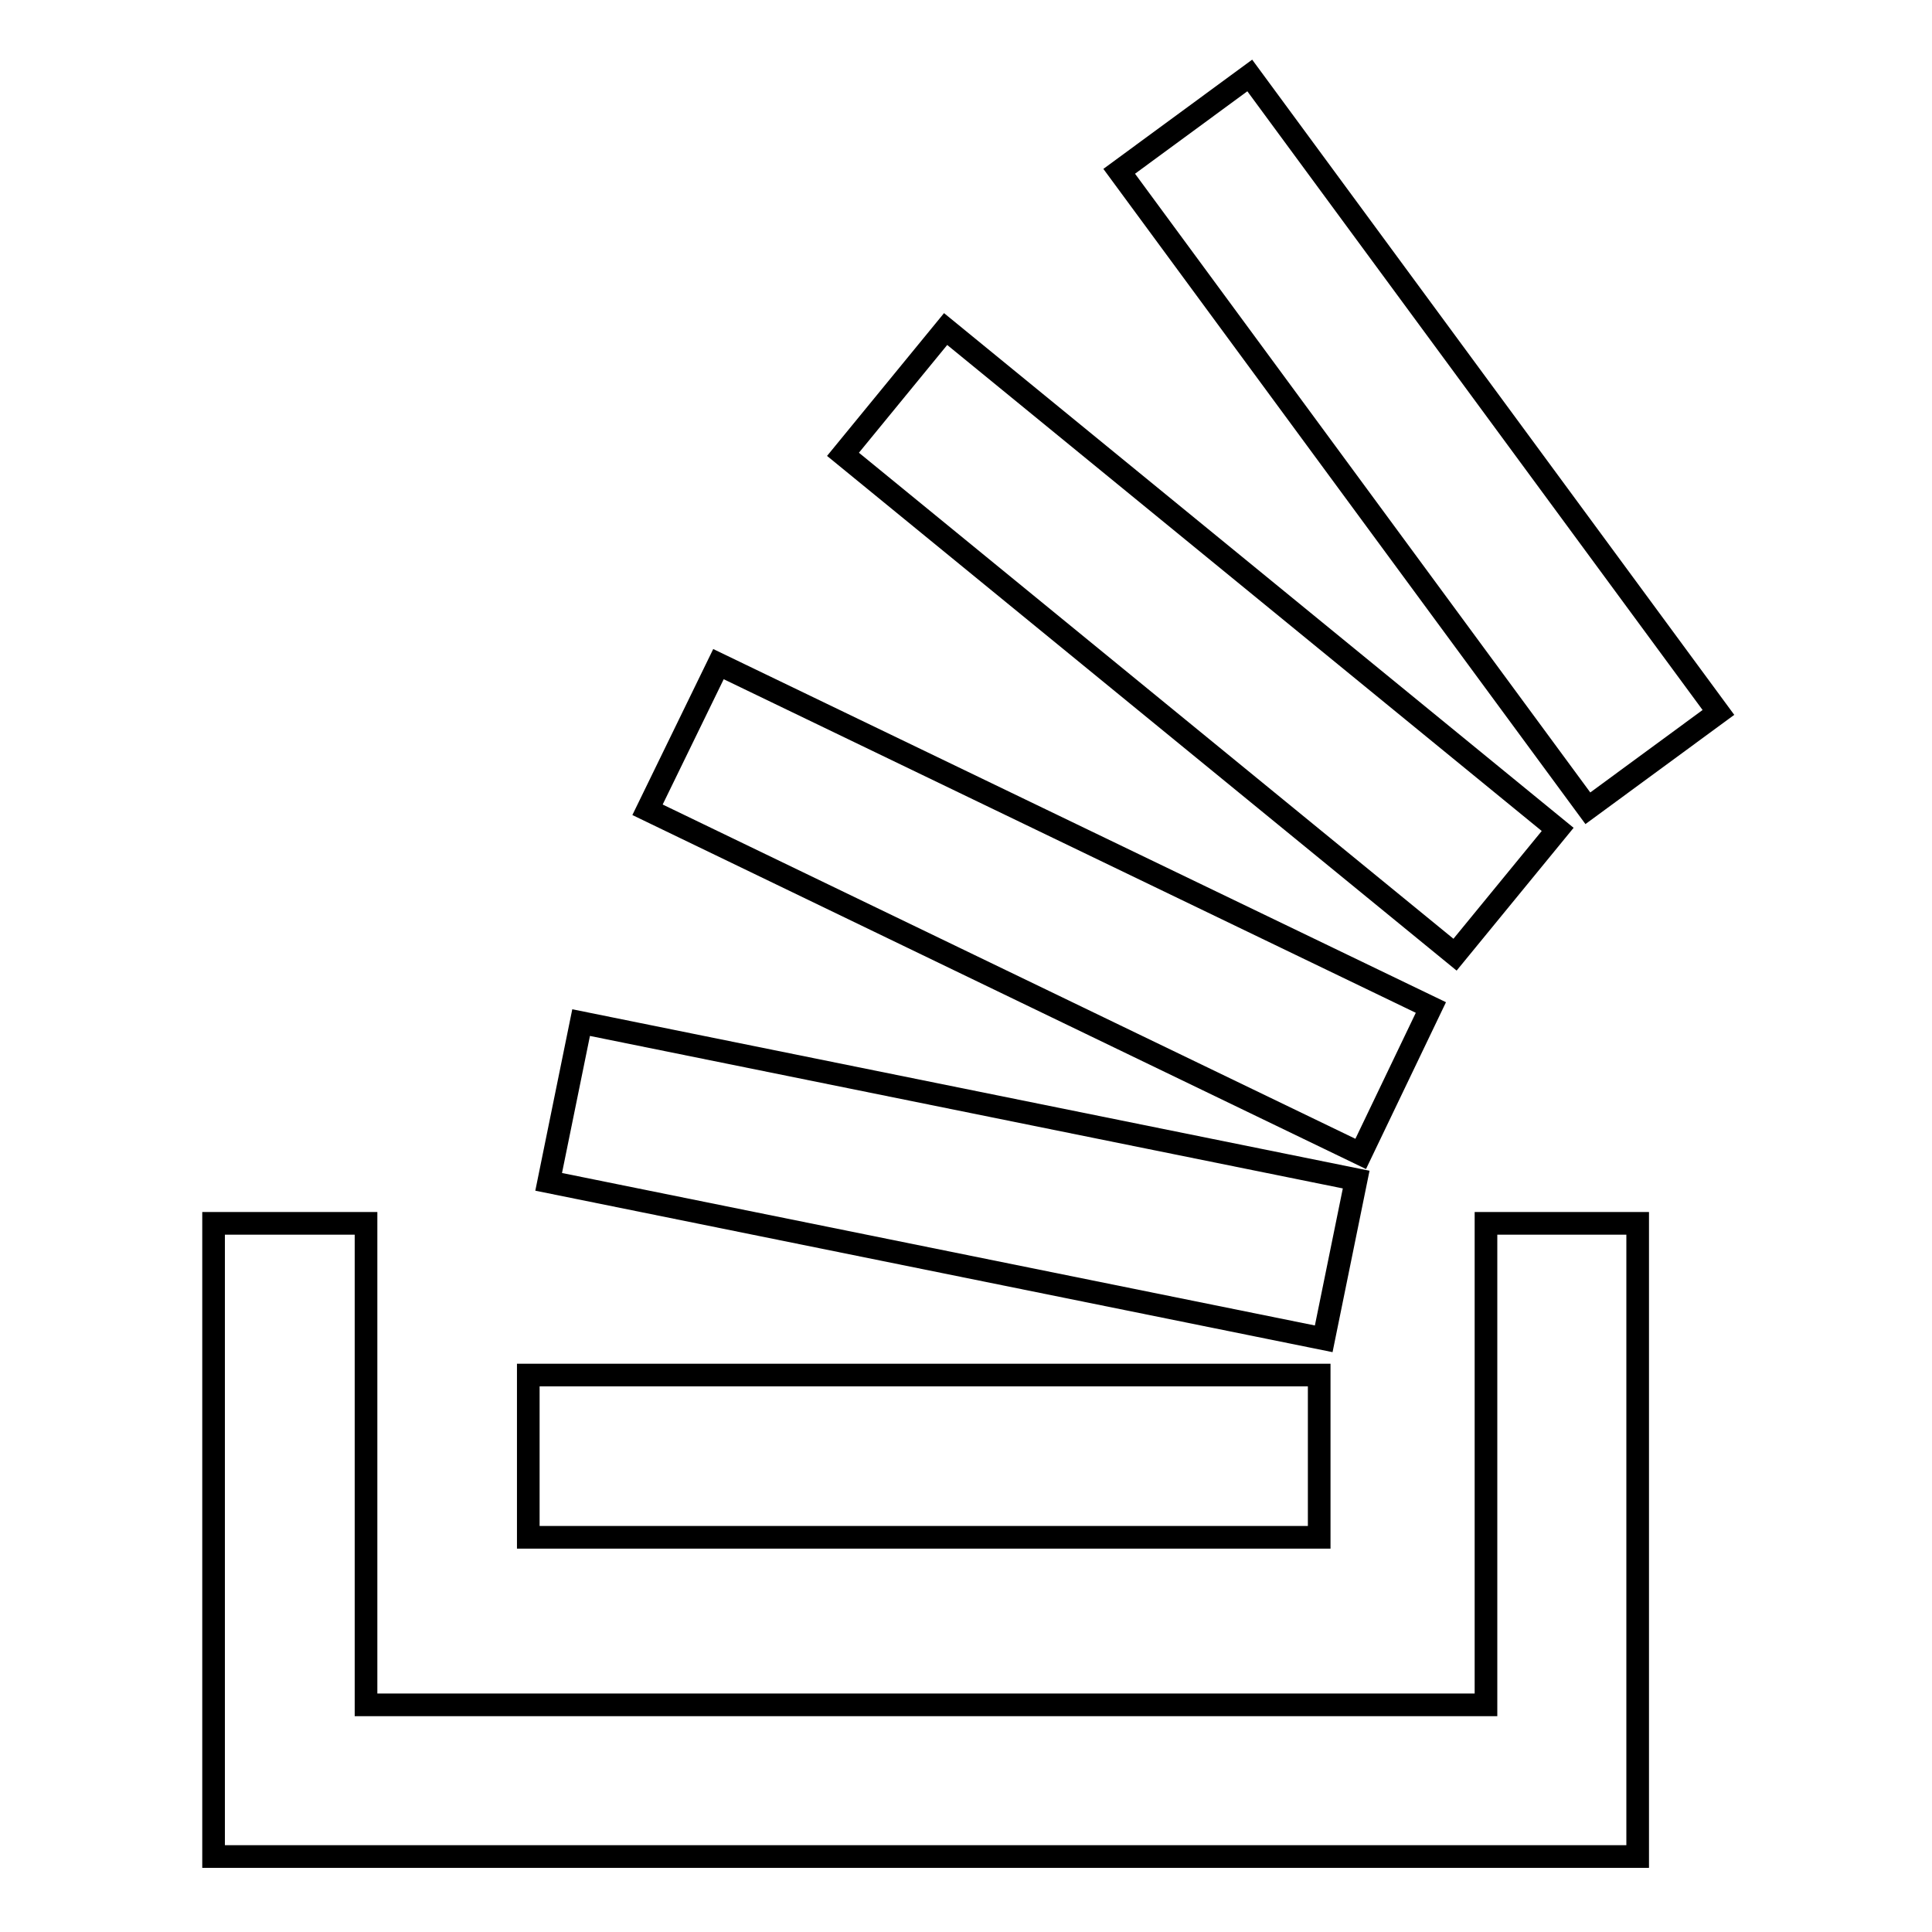 <?xml version="1.0" encoding="utf-8"?>
<!-- Svg Vector Icons : http://www.onlinewebfonts.com/icon -->
<!DOCTYPE svg PUBLIC "-//W3C//DTD SVG 1.1//EN" "http://www.w3.org/Graphics/SVG/1.1/DTD/svg11.dtd">
<svg version="1.1" xmlns="http://www.w3.org/2000/svg" xmlns:xlink="http://www.w3.org/1999/xlink" x="0px" y="0px" viewBox="0 0 256 256" enable-background="new 0 0 256 256" xml:space="preserve">
<g> <path stroke-width="3" fill-opacity="0" stroke="#000000"  d="M70,182.2h104.8v21.5H70V182.2z M72.7,156.6l4.3-21.1l102.7,20.8l-4.3,21.1L72.7,156.6z M85.8,107.3 L95.2,88l94.4,45.5l-9.3,19.4L85.8,107.3z M111.7,60.2l13.6-16.6l81.1,66.3l-13.6,16.6L111.7,60.2z M148.3,22.7L165.6,10l62.1,84.4 l-17.3,12.7L148.3,22.7z M196.9,225.9H48.5v-63.8H28.3V246H217v-83.9h-20.1V225.9z"/></g>
</svg>